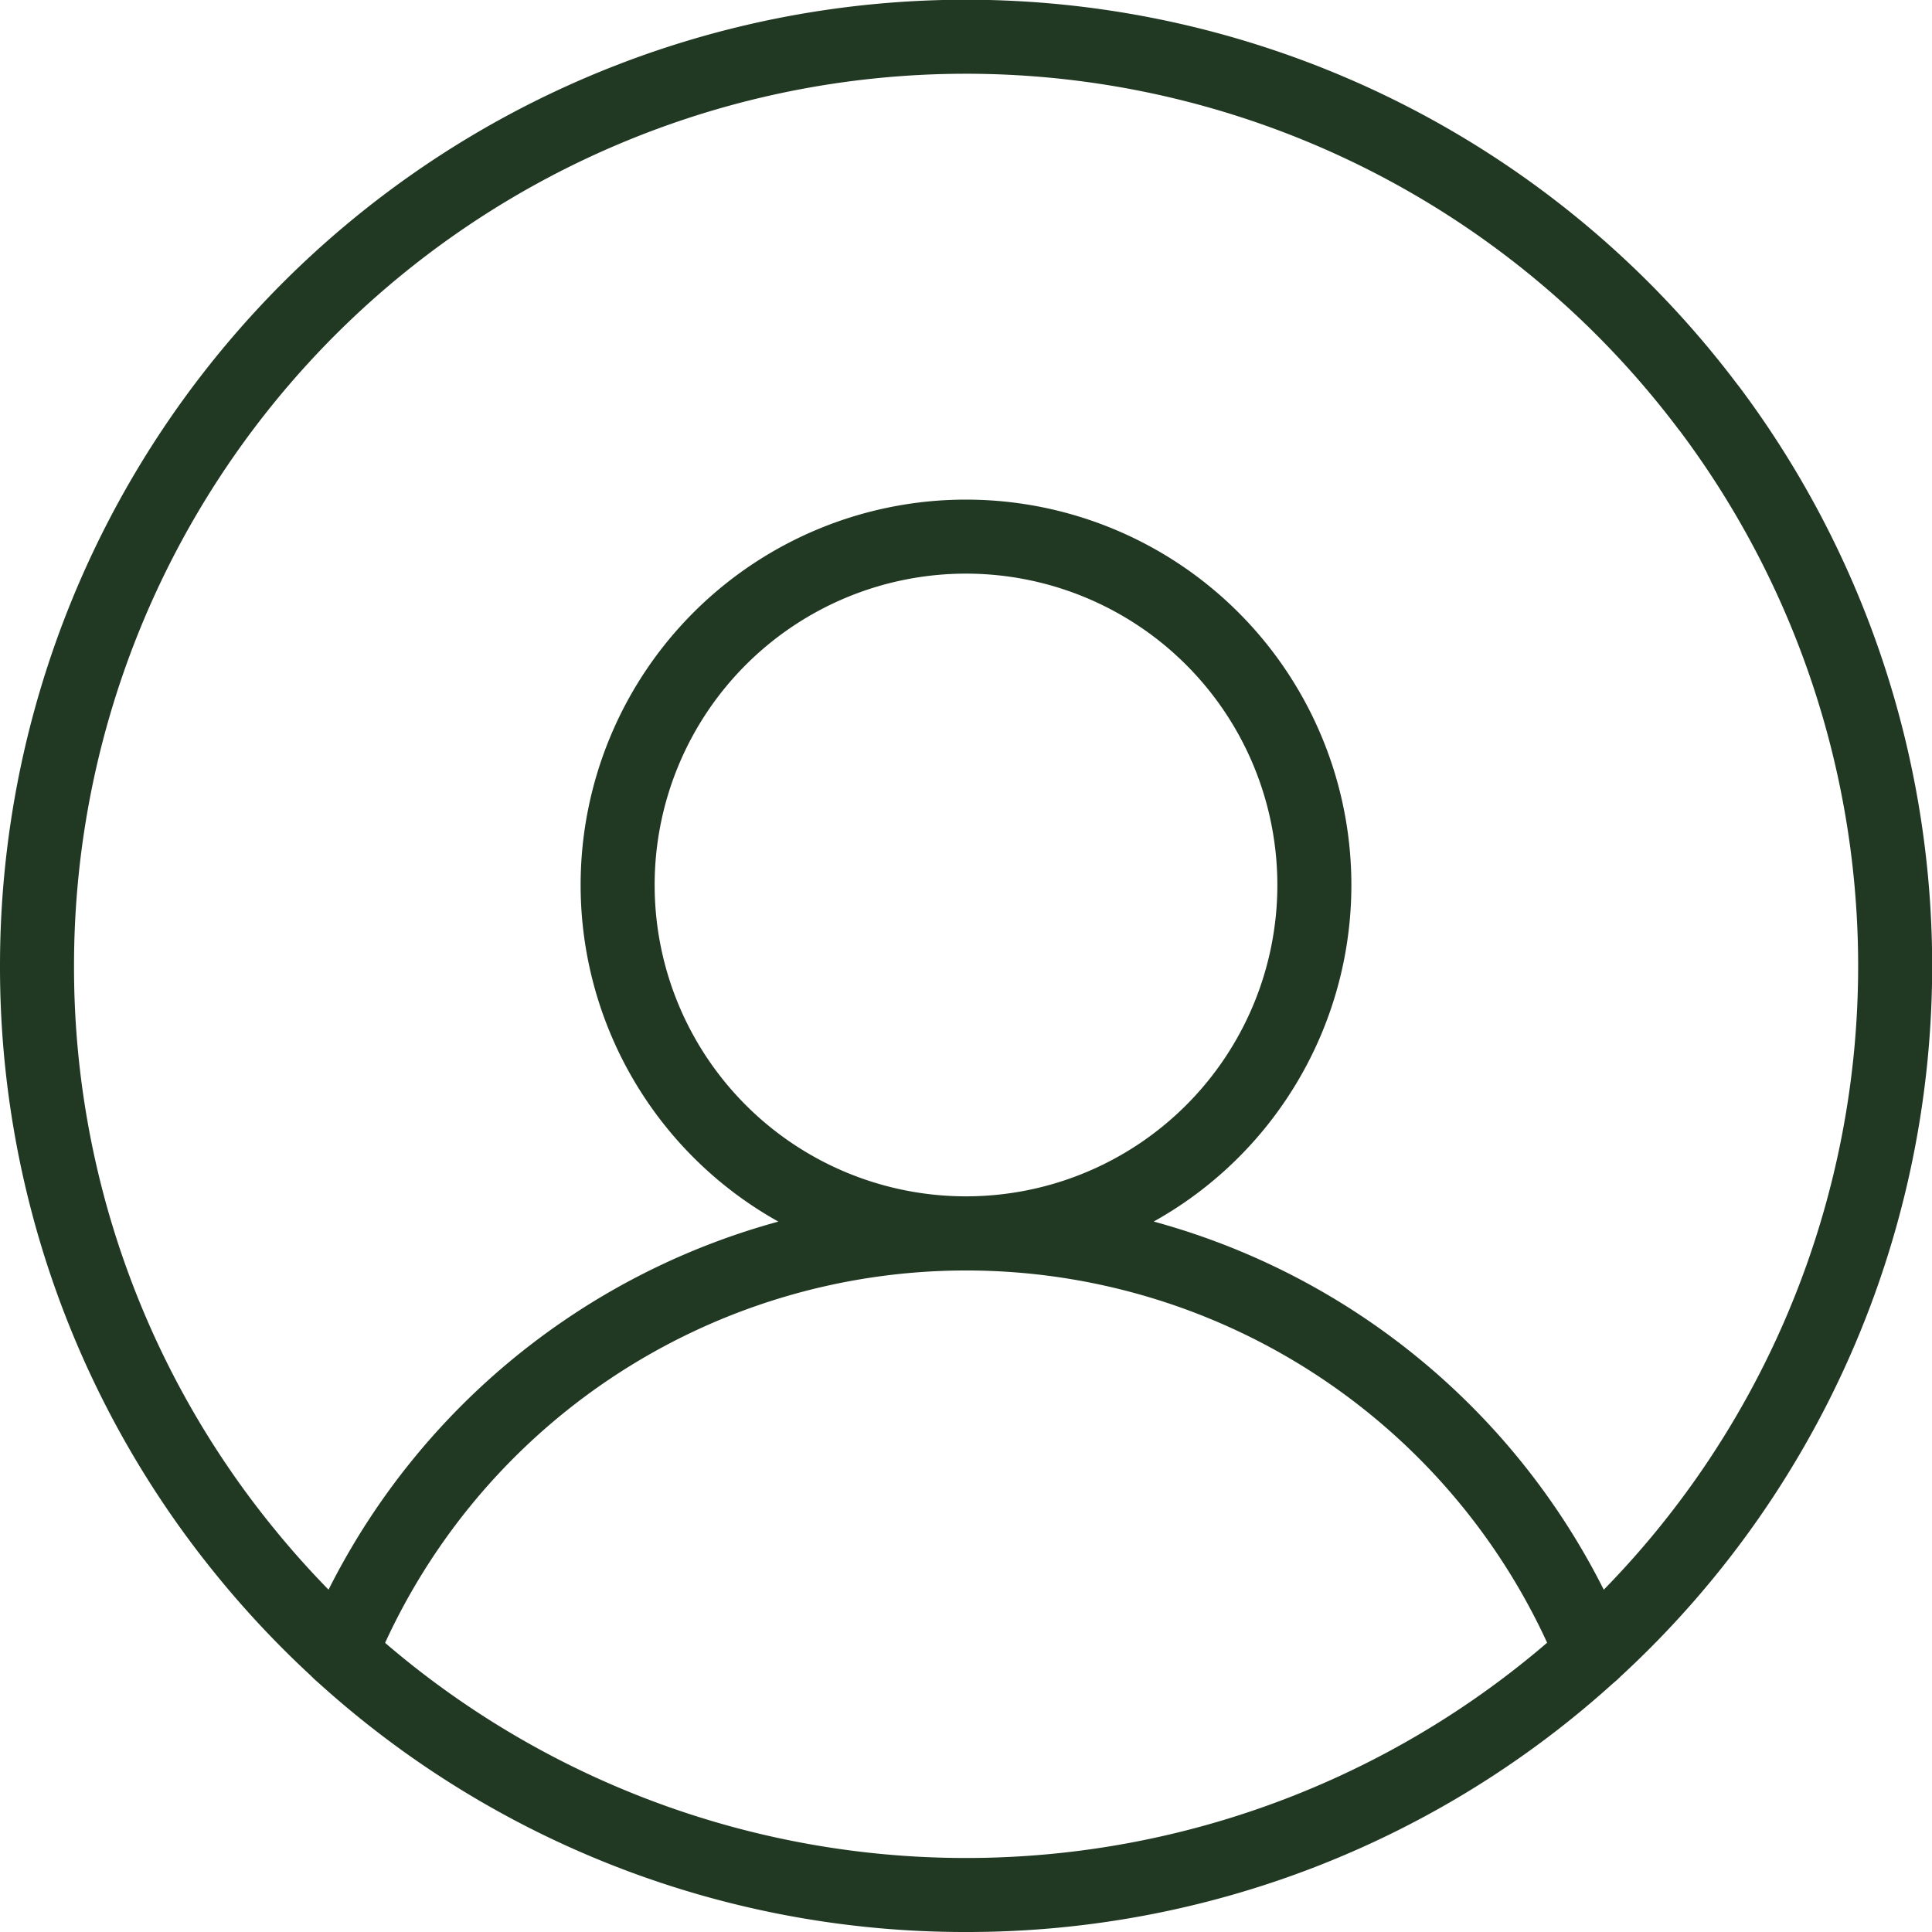 <svg xmlns="http://www.w3.org/2000/svg" width="52.204" height="52.204" viewBox="0 0 52.204 52.204">
  <g id="Group_3455" data-name="Group 3455" transform="translate(-1165.535 -1963.5)">
    <path id="Path_1997" data-name="Path 1997" d="M1,26.1a24.989,24.989,0,0,0,5.625,15.83A25.335,25.335,0,0,0,9.2,44.656a18.28,18.28,0,0,1,33.812,0,25.1,25.1,0,0,0,3.208-33.573c-.034-.047-.072-.09-.106-.137a25.328,25.328,0,0,0-2.259-2.595A25.1,25.1,0,0,0,1,26.1Zm34.515-2.187A9.413,9.413,0,1,1,26.1,14.5,9.414,9.414,0,0,1,35.515,23.915Z" transform="translate(1165.535 1963.5)" fill="none" stroke="#213823" stroke-linecap="round" stroke-linejoin="round" stroke-width="2"/>
    <path id="Path_1999" data-name="Path 1999" d="M25.089,45.809A25.009,25.009,0,0,1,8.184,39.262h0a25.1,25.1,0,0,0,33.812,0h0A25.008,25.008,0,0,1,25.089,45.809Z" transform="translate(1166.548 1968.895)" fill="none" stroke="#213823" stroke-linecap="round" stroke-linejoin="round" stroke-width="2"/>
  </g>
</svg>
